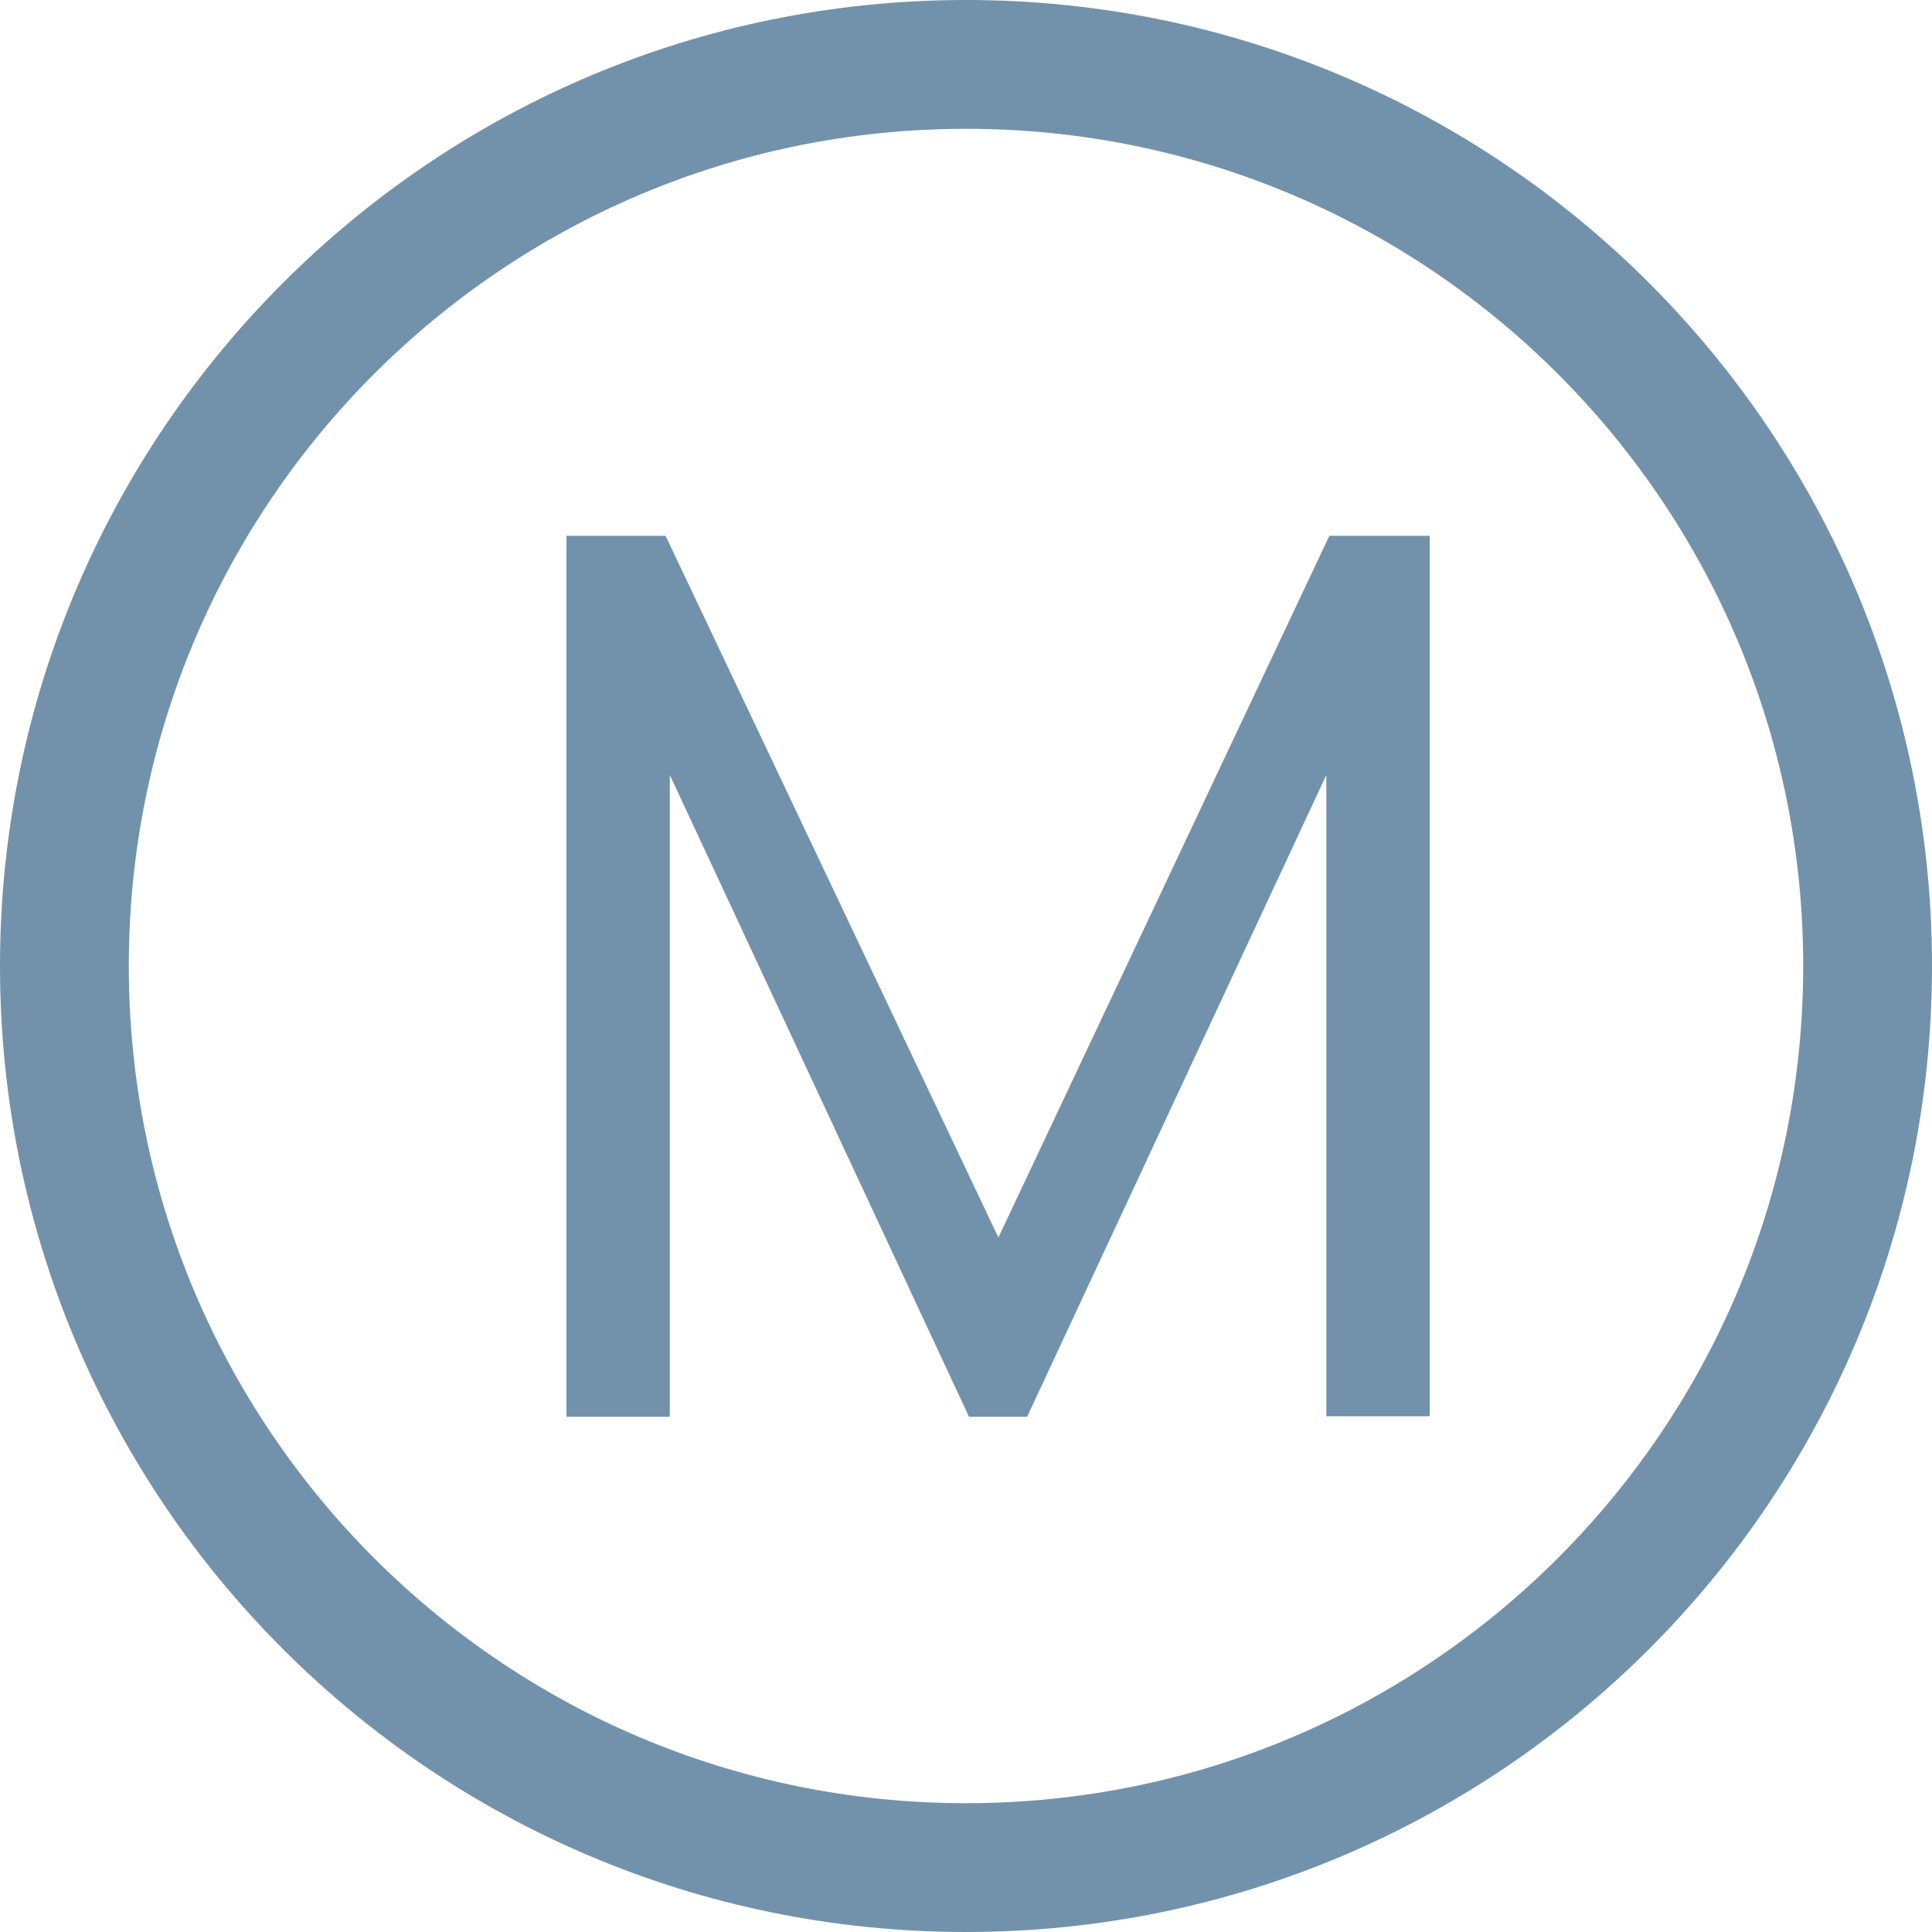 <svg width="30" height="30" viewBox="0 0 30 30" fill="none" xmlns="http://www.w3.org/2000/svg">
<path d="M29 15C29 22.732 22.732 29 15 29C7.268 29 1 22.732 1 15C1 7.268 7.268 1 15 1C22.732 1 29 7.268 29 15Z" stroke="#7292AC" stroke-width="2"/>
<path d="M8.796 22H10.401V12.034L15.047 22H15.949L20.595 12.034V21.991H22.2V8.32H20.642L15.503 19.216L10.335 8.32H8.796V22Z" fill="#7292AC"/>
</svg>
